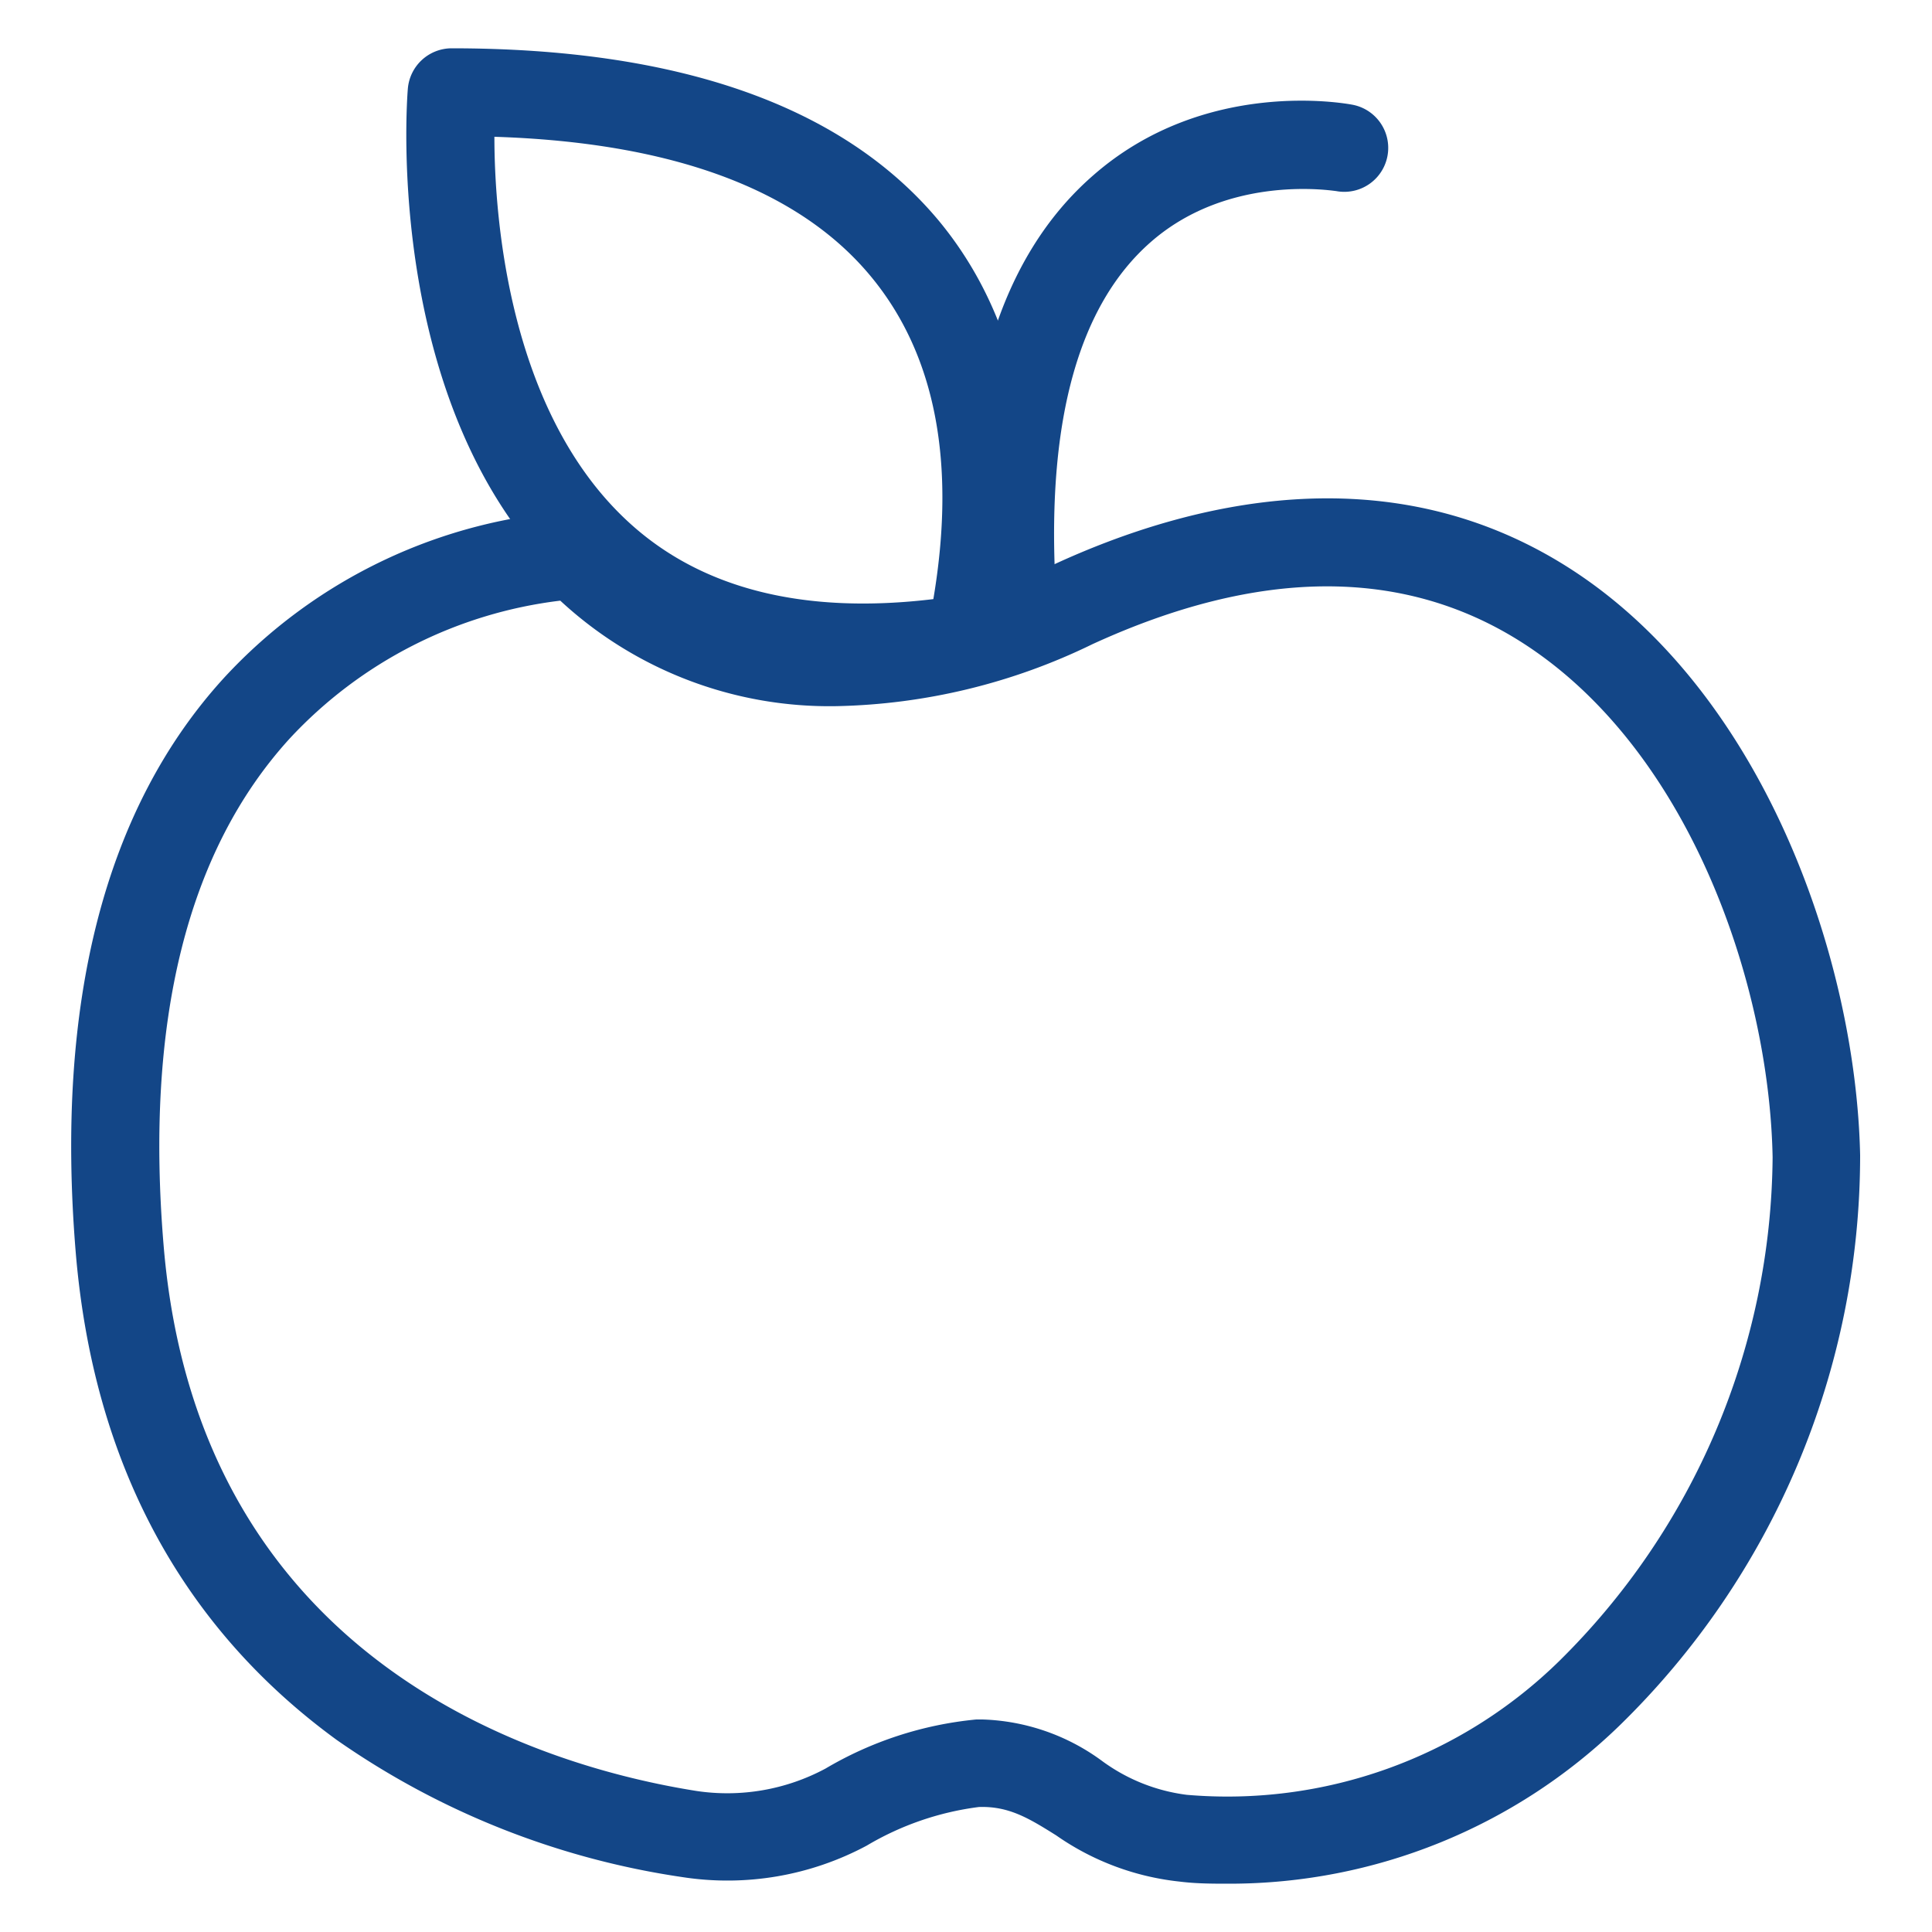 <?xml version="1.0" encoding="UTF-8"?>
<svg xmlns="http://www.w3.org/2000/svg" id="Capa_1" data-name="Capa 1" viewBox="0 0 100 100">
  <defs>
    <style>.cls-1{fill:#134687;}</style>
  </defs>
  <path class="cls-1" d="M63.63,97.5c-.85,0-1.71,0-2.58-.11A13.66,13.66,0,0,1,54.67,95c-1.42-.89-2.45-1.52-4-1.47a15.1,15.1,0,0,0-5.81,2,15.27,15.27,0,0,1-9.53,1.63,41.82,41.82,0,0,1-17.9-7.1c-8-5.83-12.6-14.32-13.51-25.23-1.07-12.94,1.51-23,7.68-29.75a27,27,0,0,1,18.24-8.64,2.23,2.23,0,0,1,1.79.83c.33.39,7.73,8.93,23,1.91,6.92-3.18,17.11-5.73,26.43.12,10.18,6.39,15,20.28,15.22,30.49A41.21,41.21,0,0,1,83.8,89.34,29,29,0,0,1,63.63,97.5ZM50.86,89a11,11,0,0,1,6.2,2.16,9.38,9.38,0,0,0,4.37,1.74A24.54,24.54,0,0,0,80.68,86,37,37,0,0,0,91.75,59.9c-.17-9-4.34-21.22-13.09-26.72-6.1-3.83-13.54-3.77-22.11.16a31.62,31.62,0,0,1-13.24,3.21A20.49,20.49,0,0,1,29,31.09a22.84,22.84,0,0,0-14,7.13C9.68,44.05,7.5,52.89,8.47,64.48c1.82,21.86,19.89,27,27.58,28.22a10.75,10.75,0,0,0,6.68-1.16A18.85,18.85,0,0,1,50.53,89Zm-21-60.22Zm0,0Z"></path>
  <path class="cls-1" d="M44.64,35.8c-6.19,0-11.29-1.83-15.22-5.45C19.84,21.5,21.05,5.28,21.11,4.59A2.28,2.28,0,0,1,23.37,2.5c11.81,0,20.27,3,25.21,8.91,5.48,6.61,5.21,15.29,4,21.4a2.62,2.62,0,0,0-.06.3,1.24,1.24,0,0,1,0,.27,2.26,2.26,0,0,1-1.88,1.9A37.64,37.64,0,0,1,44.64,35.8ZM51.3,31a2.29,2.29,0,0,1,1.09,1.19A2.29,2.29,0,0,0,51.3,31ZM25.59,7.08c0,4.34.8,14.29,6.93,19.93,3.75,3.46,9.06,4.81,15.79,4,1.19-7.06.11-12.67-3.24-16.71C41.34,9.8,34.79,7.37,25.59,7.08ZM51.3,31Z"></path>
  <path class="cls-1" d="M52.33,32.43a2.27,2.27,0,0,1-2.27-2.16c-.48-9.88,1.71-17,6.52-21.19C62.37,4,69.67,5.36,70,5.42a2.27,2.27,0,0,1-.84,4.47c-.1,0-5.54-.93-9.61,2.65-3.68,3.23-5.34,9.12-4.93,17.51a2.26,2.26,0,0,1-2.16,2.38Z"></path>
</svg>
